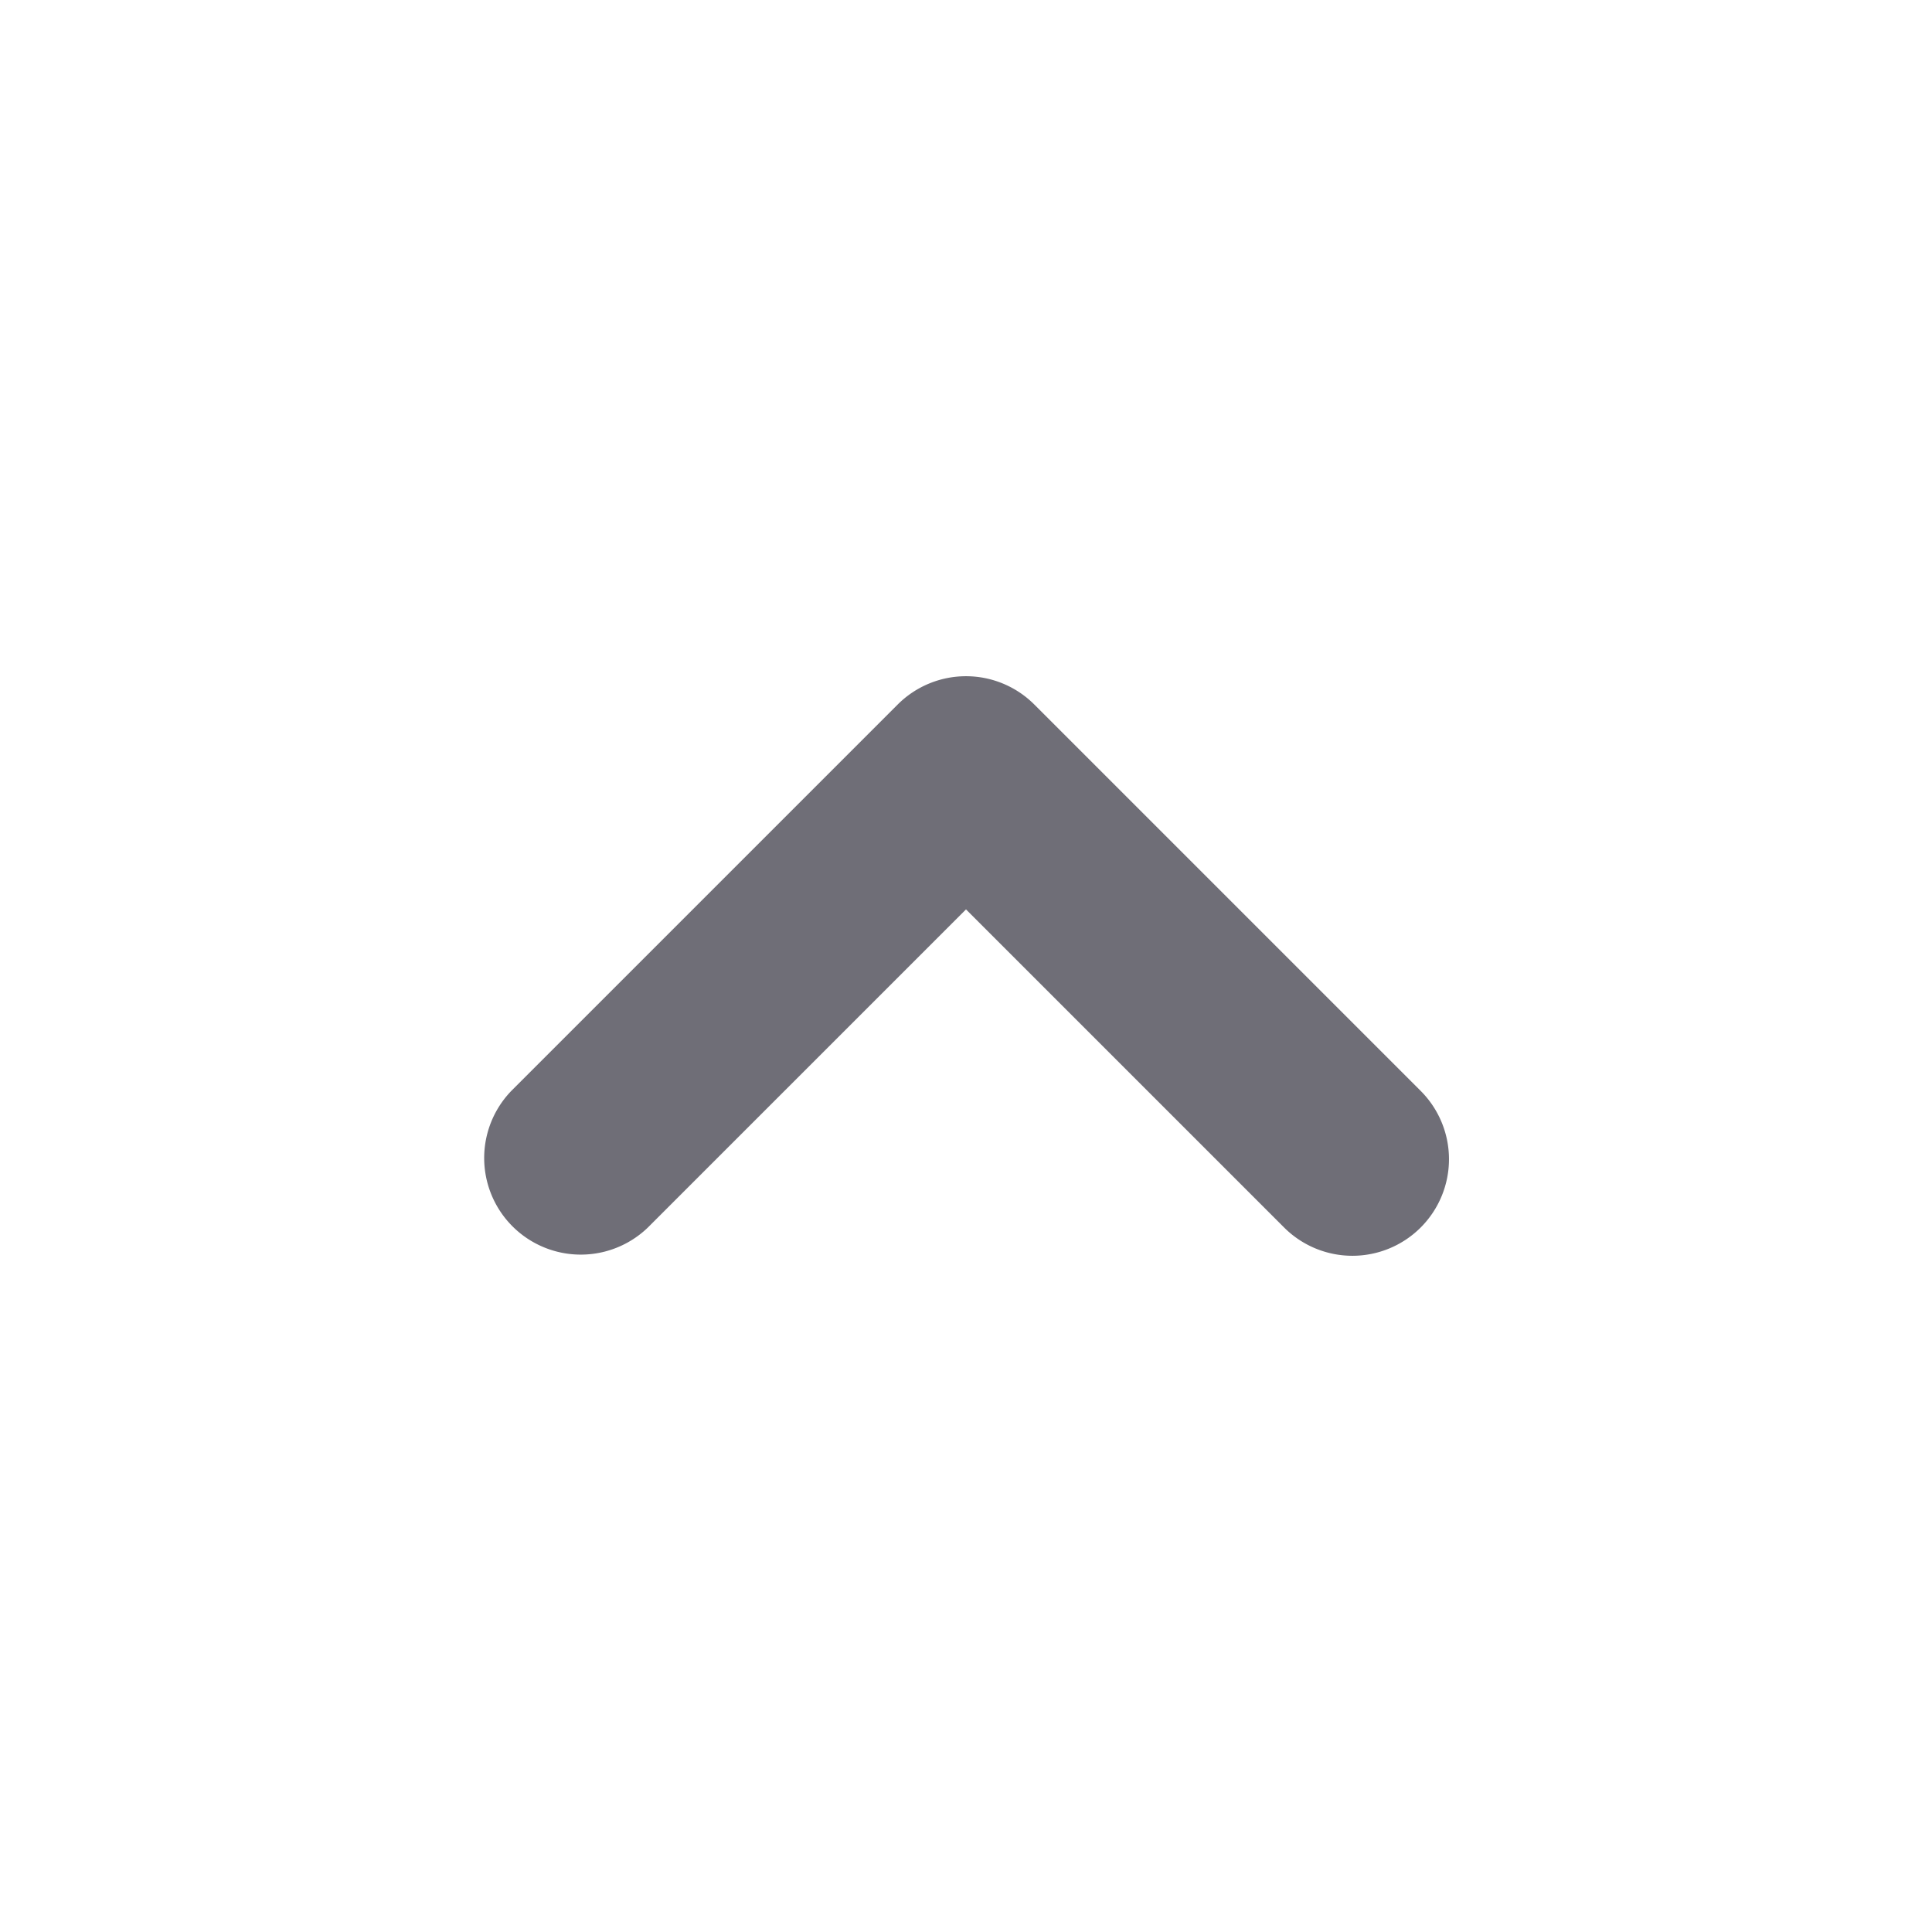 <svg viewBox="0 0 20 20" width="20" height="20" fill="#6f6e77" aria-hidden="true" xmlns="http://www.w3.org/2000/svg"
  xmlns:xlink="http://www.w3.org/1999/xlink">
  <path fill-rule="evenodd"
    d="M14.707 12.707a1 1 0 01-1.414 0L10 9.414l-3.293 3.293a1 1 0 01-1.414-1.414l4-4a1 1 0 011.414 0l4 4a1 1 0 010 1.414z"
    clip-rule="evenodd" />
</svg>